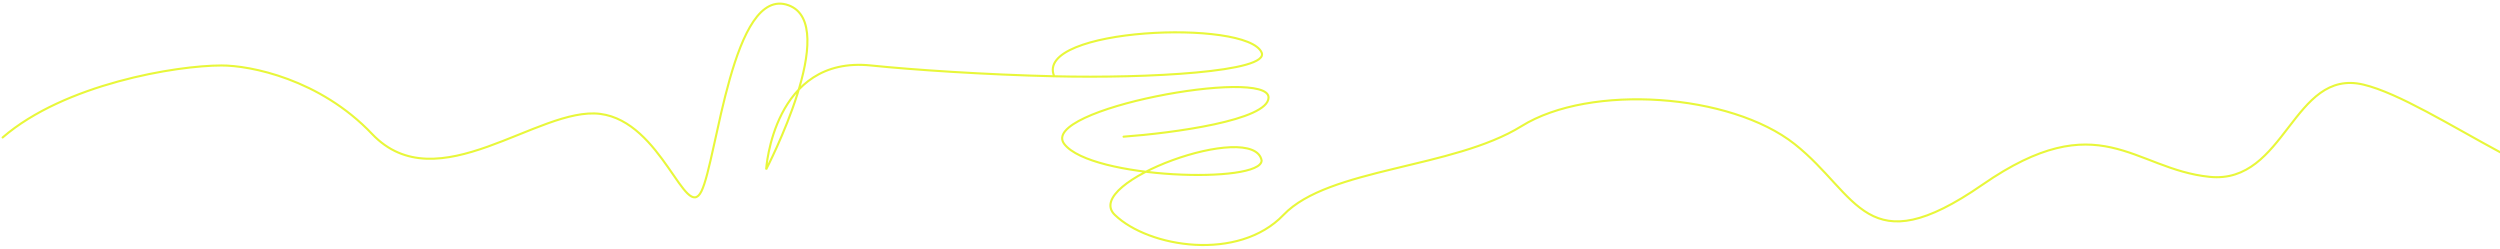 <?xml version="1.0" encoding="UTF-8"?> <svg xmlns="http://www.w3.org/2000/svg" width="4764" height="475" viewBox="0 0 4764 475" fill="none"> <g clip-path="url(#clip0_33_30)"> <g filter="url(#filter0_f_33_30)"> <path d="M2008.9 145.378C1877.45 142.274 1738.75 132.968 1659.77 124.77C1473.57 105.44 1459.95 322.85 1459.95 322.85C1459.95 322.85 1603.77 46.707 1502.55 10.032C1395.84 -28.632 1366.41 304.902 1336.55 364.654C1306.69 424.406 1261.45 231.97 1143.76 217.033C1026.06 202.095 833.272 386.183 708.99 255.256C609.564 150.515 476.381 124.623 422.218 124.77C336 124.77 123 160 5 262M2008.9 145.378C2187.36 149.592 2420.08 137.037 2404.15 100.099C2376.48 35.954 1969.38 52.65 2008.9 145.378ZM2141.09 260.462C2233.17 253.747 2417.32 229.408 2417.32 185.773C2417.32 127.78 1976.84 208.244 2028.22 274.586C2079.61 340.928 2404.15 350.968 2404.15 305.715C2389.21 228.389 2059.84 347.079 2124.4 409.467C2188.96 471.854 2360.23 499.094 2445.87 409.467C2531.5 319.839 2768.65 321.597 2899.52 240.317C3030.39 159.037 3297.84 177.929 3419.92 274.586C3542.01 371.243 3555.18 506.124 3777.84 351.912C4000.49 197.7 4065.05 322.036 4210.41 336.974C4355.77 351.912 4368.95 129.162 4503.77 161.234C4570.41 177.087 4671.49 240.171 4764.22 290.053" stroke="#E8F73A" stroke-width="4" stroke-linecap="round"></path> </g> </g> <defs> <filter id="filter0_f_33_30" x="-1" y="0.923" width="4771.22" height="472" filterUnits="userSpaceOnUse" color-interpolation-filters="sRGB"> <feFlood flood-opacity="0" result="BackgroundImageFix"></feFlood> <feBlend mode="normal" in="SourceGraphic" in2="BackgroundImageFix" result="shape"></feBlend> <feGaussianBlur stdDeviation="2" result="effect1_foregroundBlur_33_30"></feGaussianBlur> </filter> <clipPath id="clip0_33_30"> <rect width="4764" height="475" fill="white"></rect> </clipPath> </defs> </svg> 